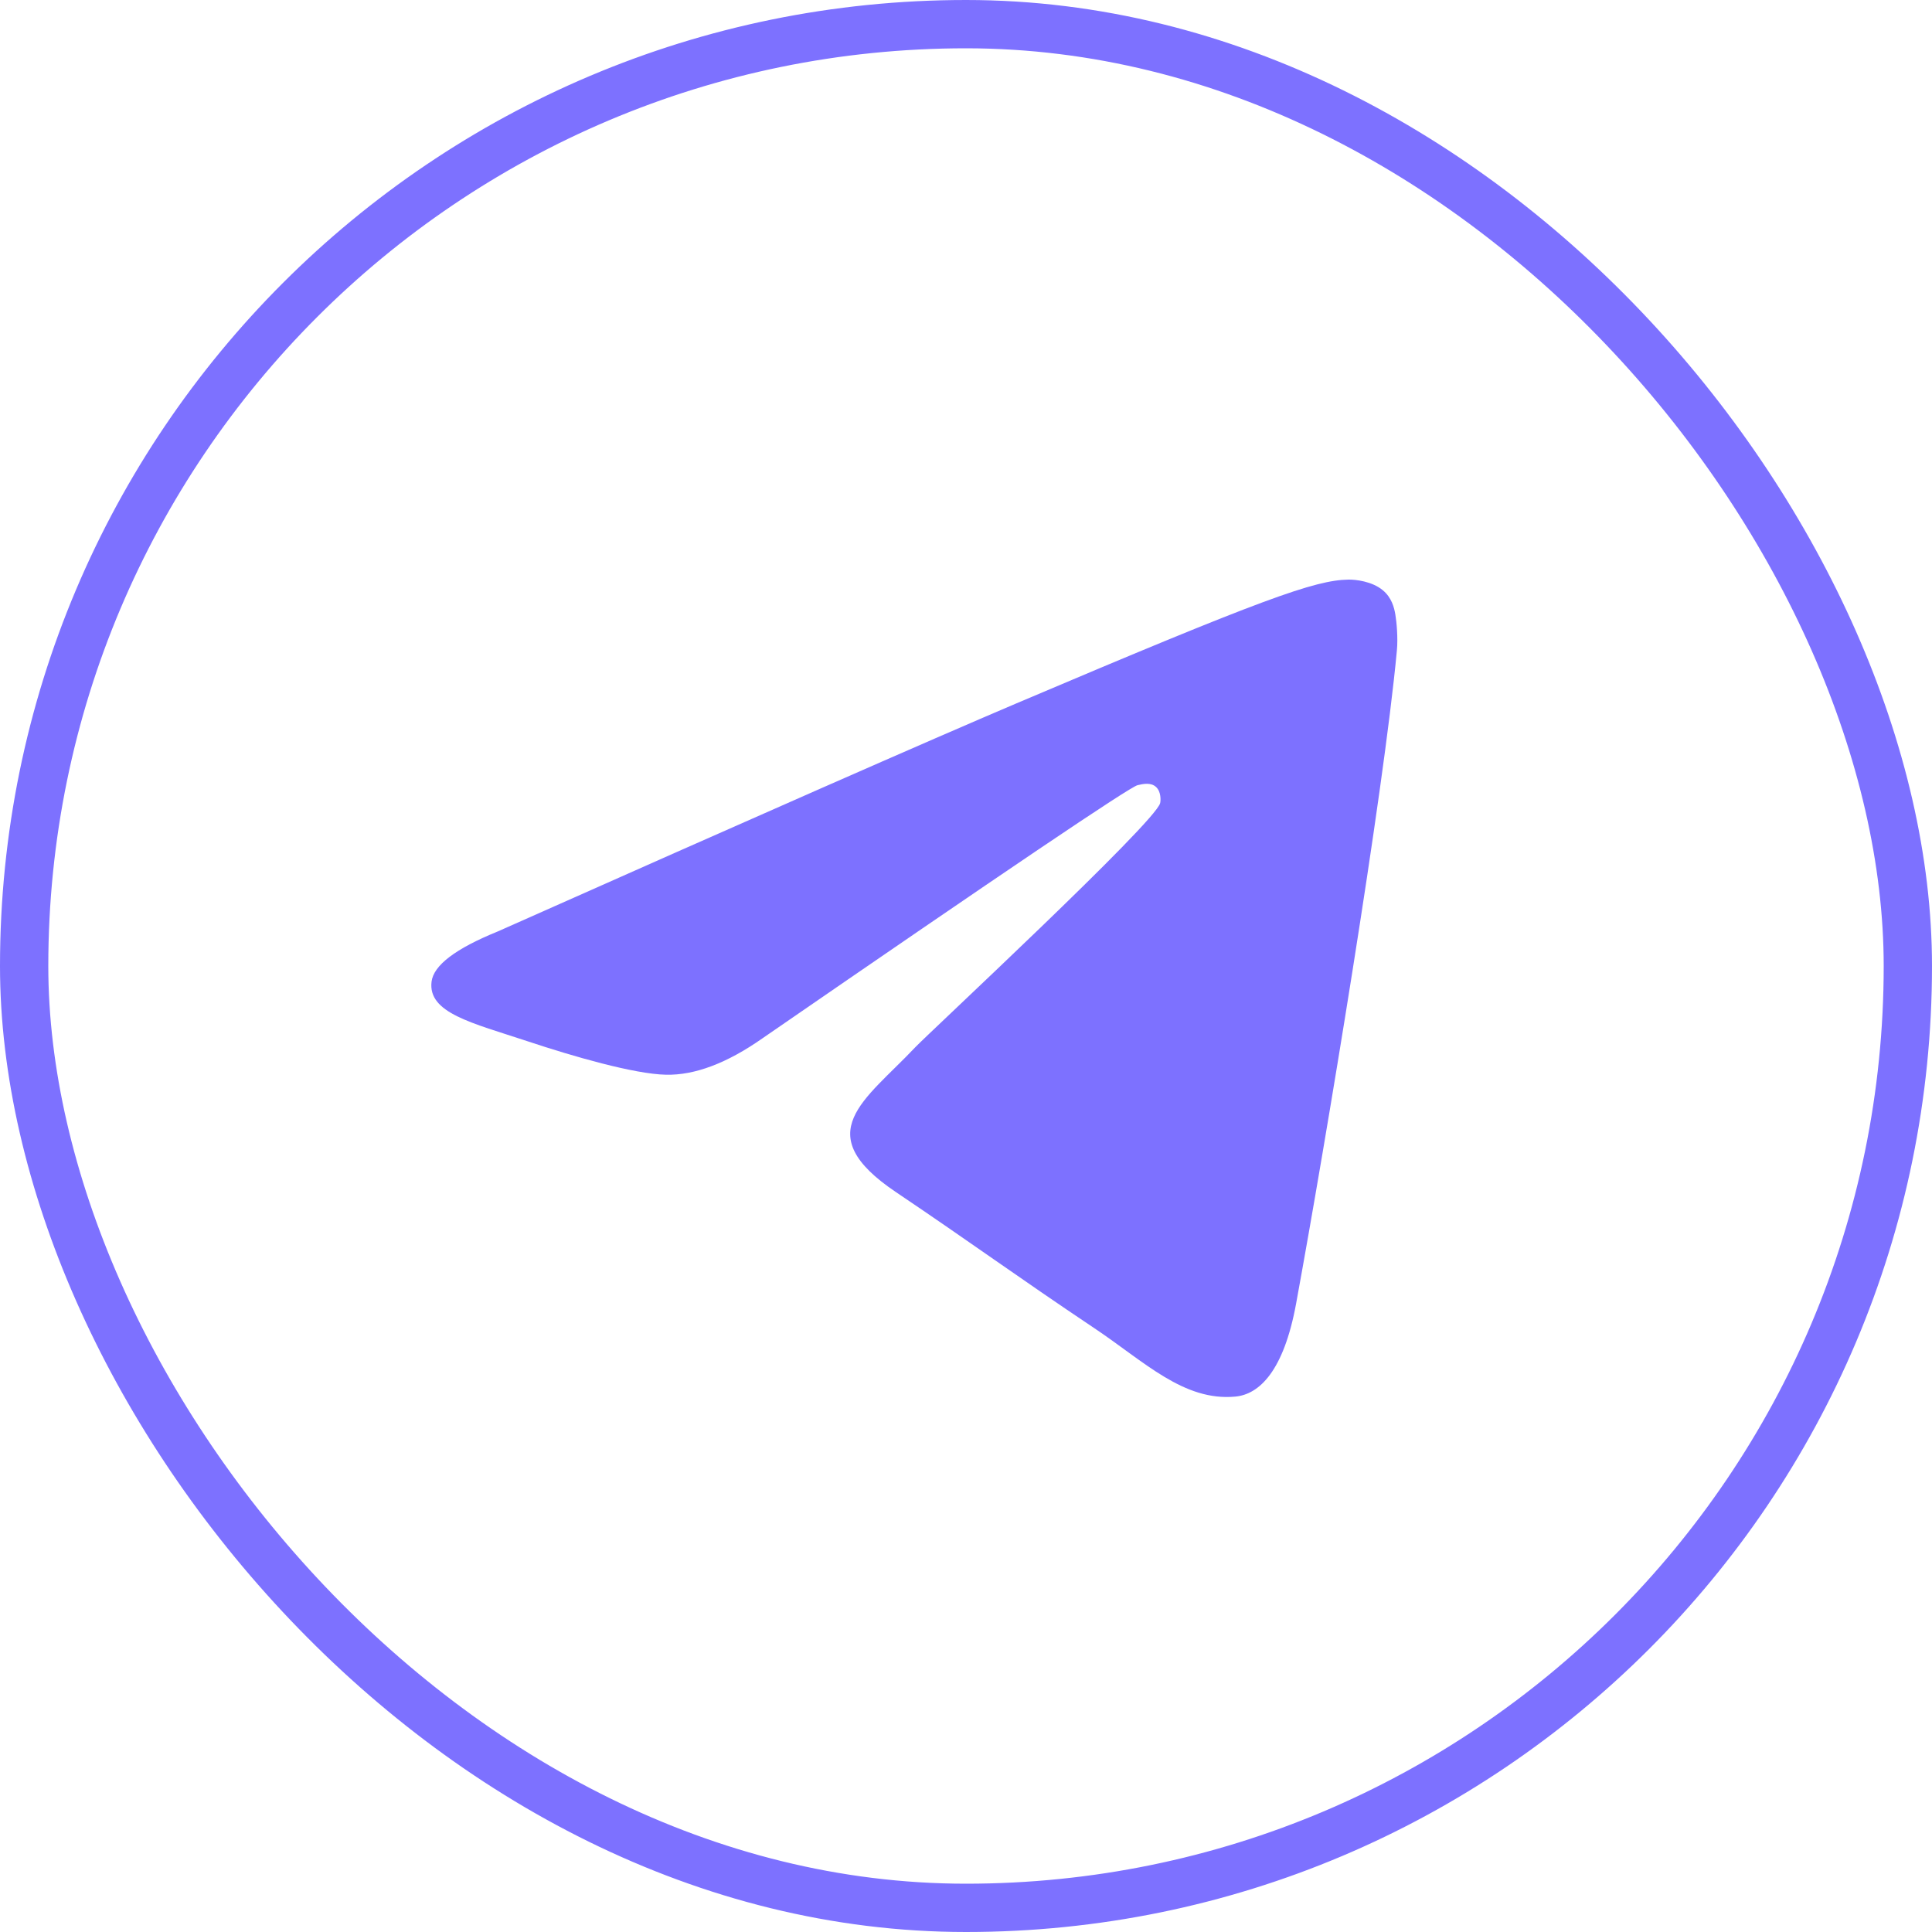 <svg width="40" height="40" viewBox="0 0 40 40" fill="none" xmlns="http://www.w3.org/2000/svg">
<rect x="0.5" y="0.5" width="39" height="39" rx="19.5" stroke="#7D71FF"/>
<path fill-rule="evenodd" clip-rule="evenodd" d="M10.305 19.285C15.674 16.897 19.254 15.323 21.045 14.562C26.159 12.39 27.222 12.013 27.915 12C28.067 11.997 28.408 12.036 28.628 12.219C28.815 12.373 28.866 12.582 28.89 12.728C28.915 12.874 28.946 13.208 28.921 13.468C28.644 16.442 27.445 23.657 26.835 26.987C26.577 28.396 26.068 28.869 25.576 28.915C24.507 29.015 23.695 28.193 22.659 27.5C21.038 26.415 20.122 25.74 18.549 24.681C16.731 23.458 17.909 22.785 18.946 21.686C19.217 21.399 23.929 17.023 24.02 16.626C24.032 16.576 24.042 16.391 23.934 16.293C23.827 16.195 23.668 16.229 23.553 16.256C23.39 16.293 20.801 18.041 15.785 21.498C15.05 22.013 14.384 22.264 13.788 22.251C13.13 22.237 11.866 21.872 10.925 21.559C9.772 21.177 8.855 20.974 8.935 20.324C8.977 19.985 9.433 19.639 10.305 19.285Z" fill="#7D71FF"/>
</svg>
